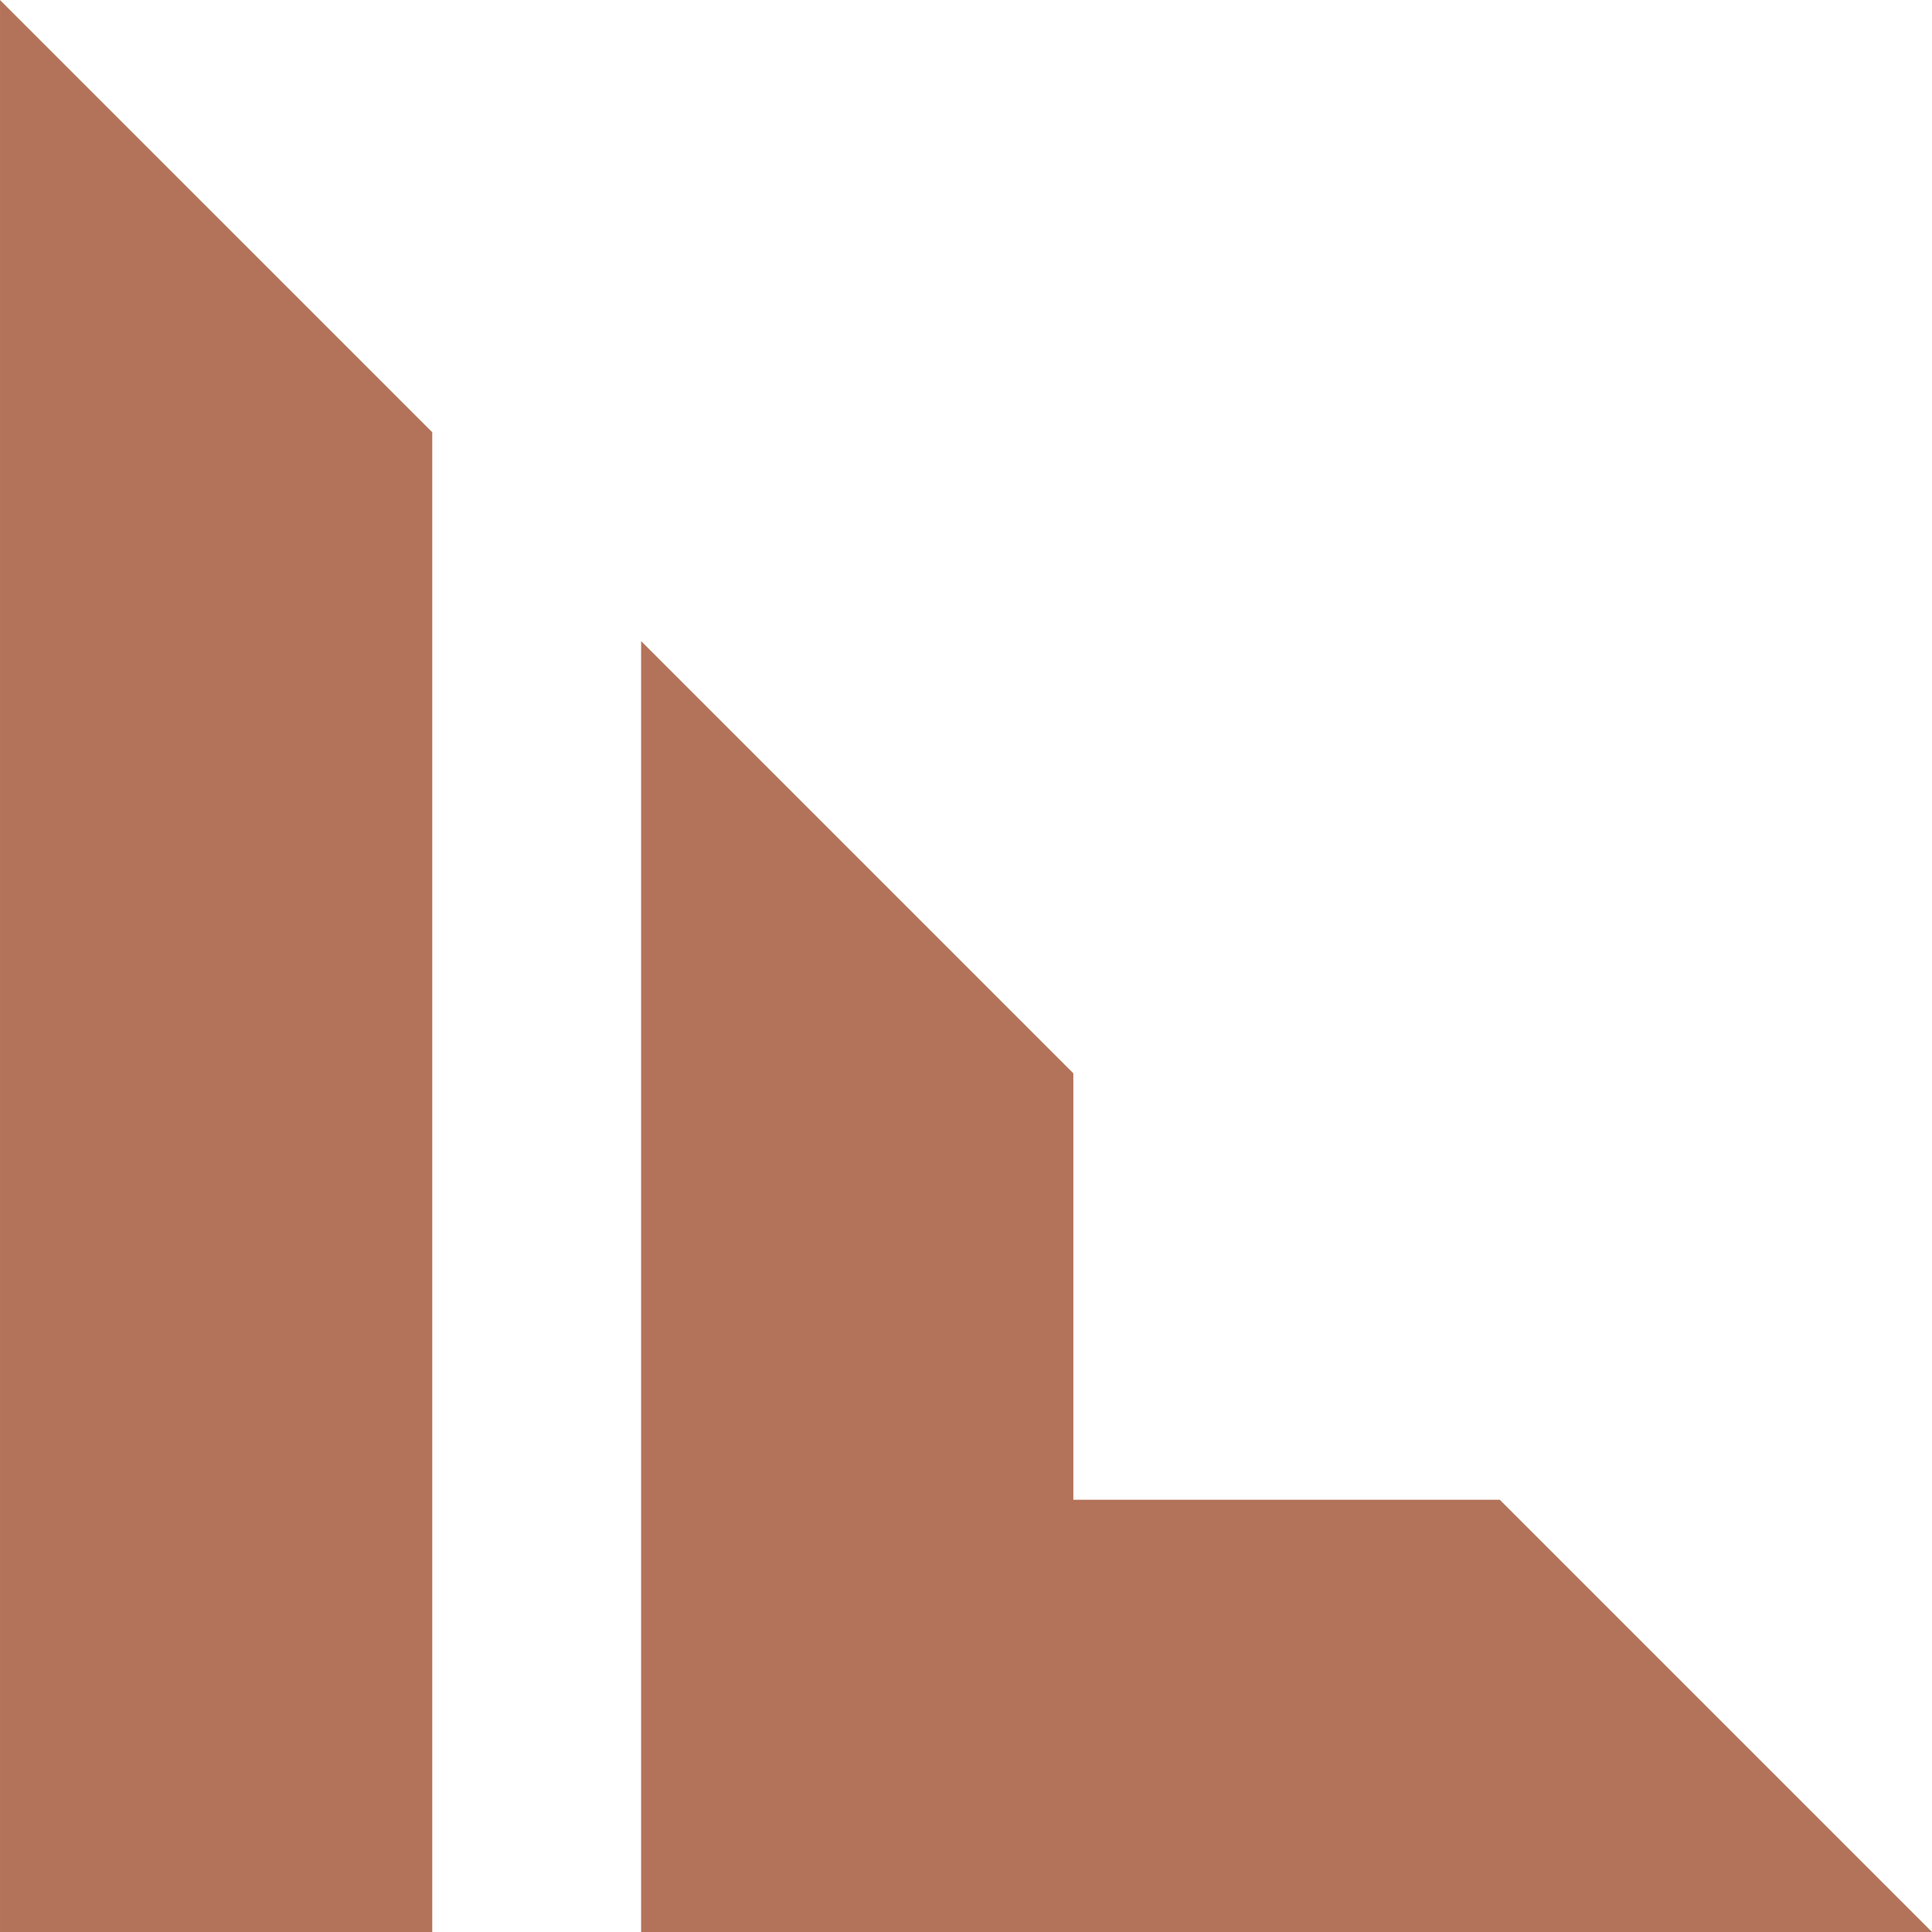 <?xml version="1.0" encoding="UTF-8" standalone="no"?><svg xmlns="http://www.w3.org/2000/svg" xmlns:xlink="http://www.w3.org/1999/xlink" fill="#000000" height="925.8" preserveAspectRatio="xMidYMid meet" version="1" viewBox="537.1 537.1 925.8 925.8" width="925.8" zoomAndPan="magnify"><g><g id="change1_1"><path d="M 844.312 1462.891 L 1462.891 1462.891 L 1255.77 1255.77 L 1051.43 1255.77 L 1051.43 1051.43 L 844.312 844.309 L 844.312 1462.891" fill="#b3735a"/></g><g id="change2_1"><path d="M 744.227 744.23 L 744.227 1462.891 L 537.105 1462.891 L 537.105 537.109 L 744.227 744.23" fill="#b3735a" fill-rule="evenodd"/></g></g></svg>